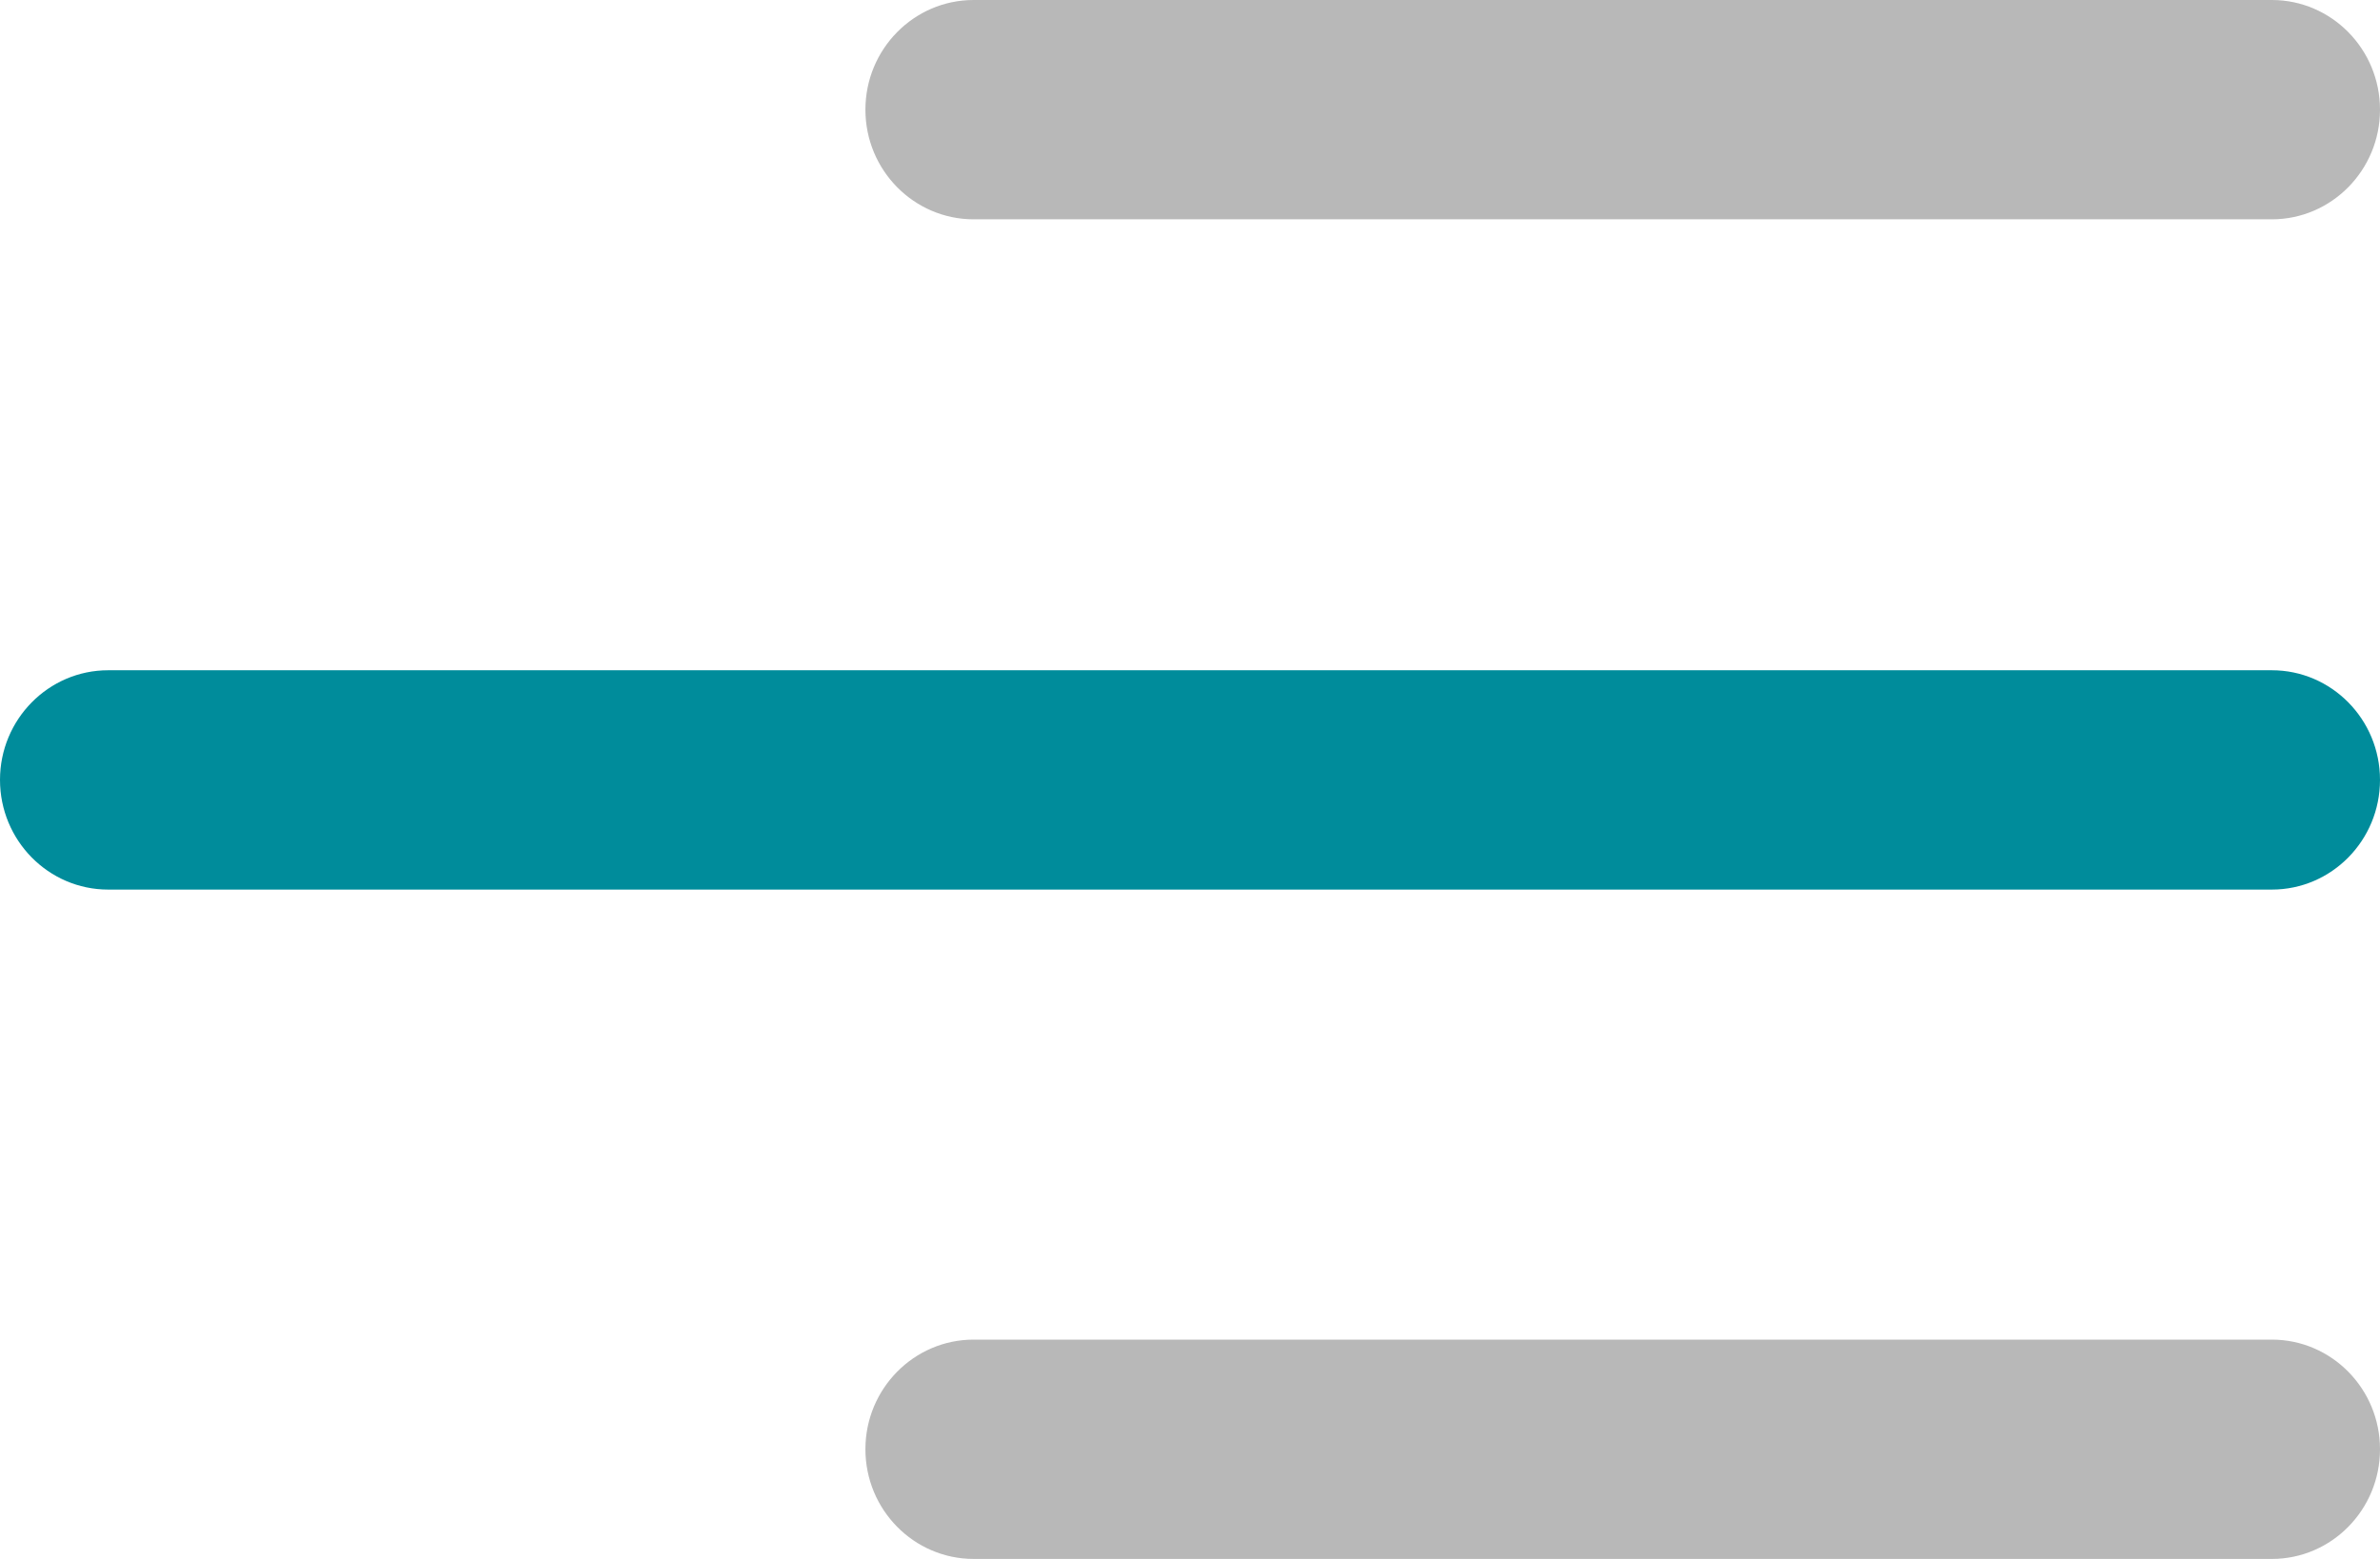 <svg width="29" height="19" viewBox="0 0 29 19" fill="none" xmlns="http://www.w3.org/2000/svg">
<g clip-path="url(#clip0_166_283)">
<path d="M27.682 2.673H11.864C11.136 2.673 10.545 2.074 10.545 1.337C10.545 0.599 11.136 0 11.864 0H27.682C28.409 0 29 0.599 29 1.337C29 2.074 28.409 2.673 27.682 2.673Z" fill="#B8B8B8"/>
<path d="M27.682 10.842H1.318C0.591 10.842 0 10.243 0 9.505C0 8.768 0.591 8.169 1.318 8.169H27.682C28.41 8.169 29 8.768 29 9.505C29 10.243 28.41 10.842 27.682 10.842Z" fill="#008C9B"/>
<path d="M27.682 19H11.864C11.136 19 10.545 18.401 10.545 17.663C10.545 16.926 11.136 16.327 11.864 16.327H27.682C28.409 16.327 29 16.926 29 17.663C29 18.401 28.409 19 27.682 19Z" fill="#B8B8B8"/>
</g>
<defs>
<clipPath id="clip0_166_283">
<rect width="29" height="19" fill="white"/>
</clipPath>
</defs>
</svg>
